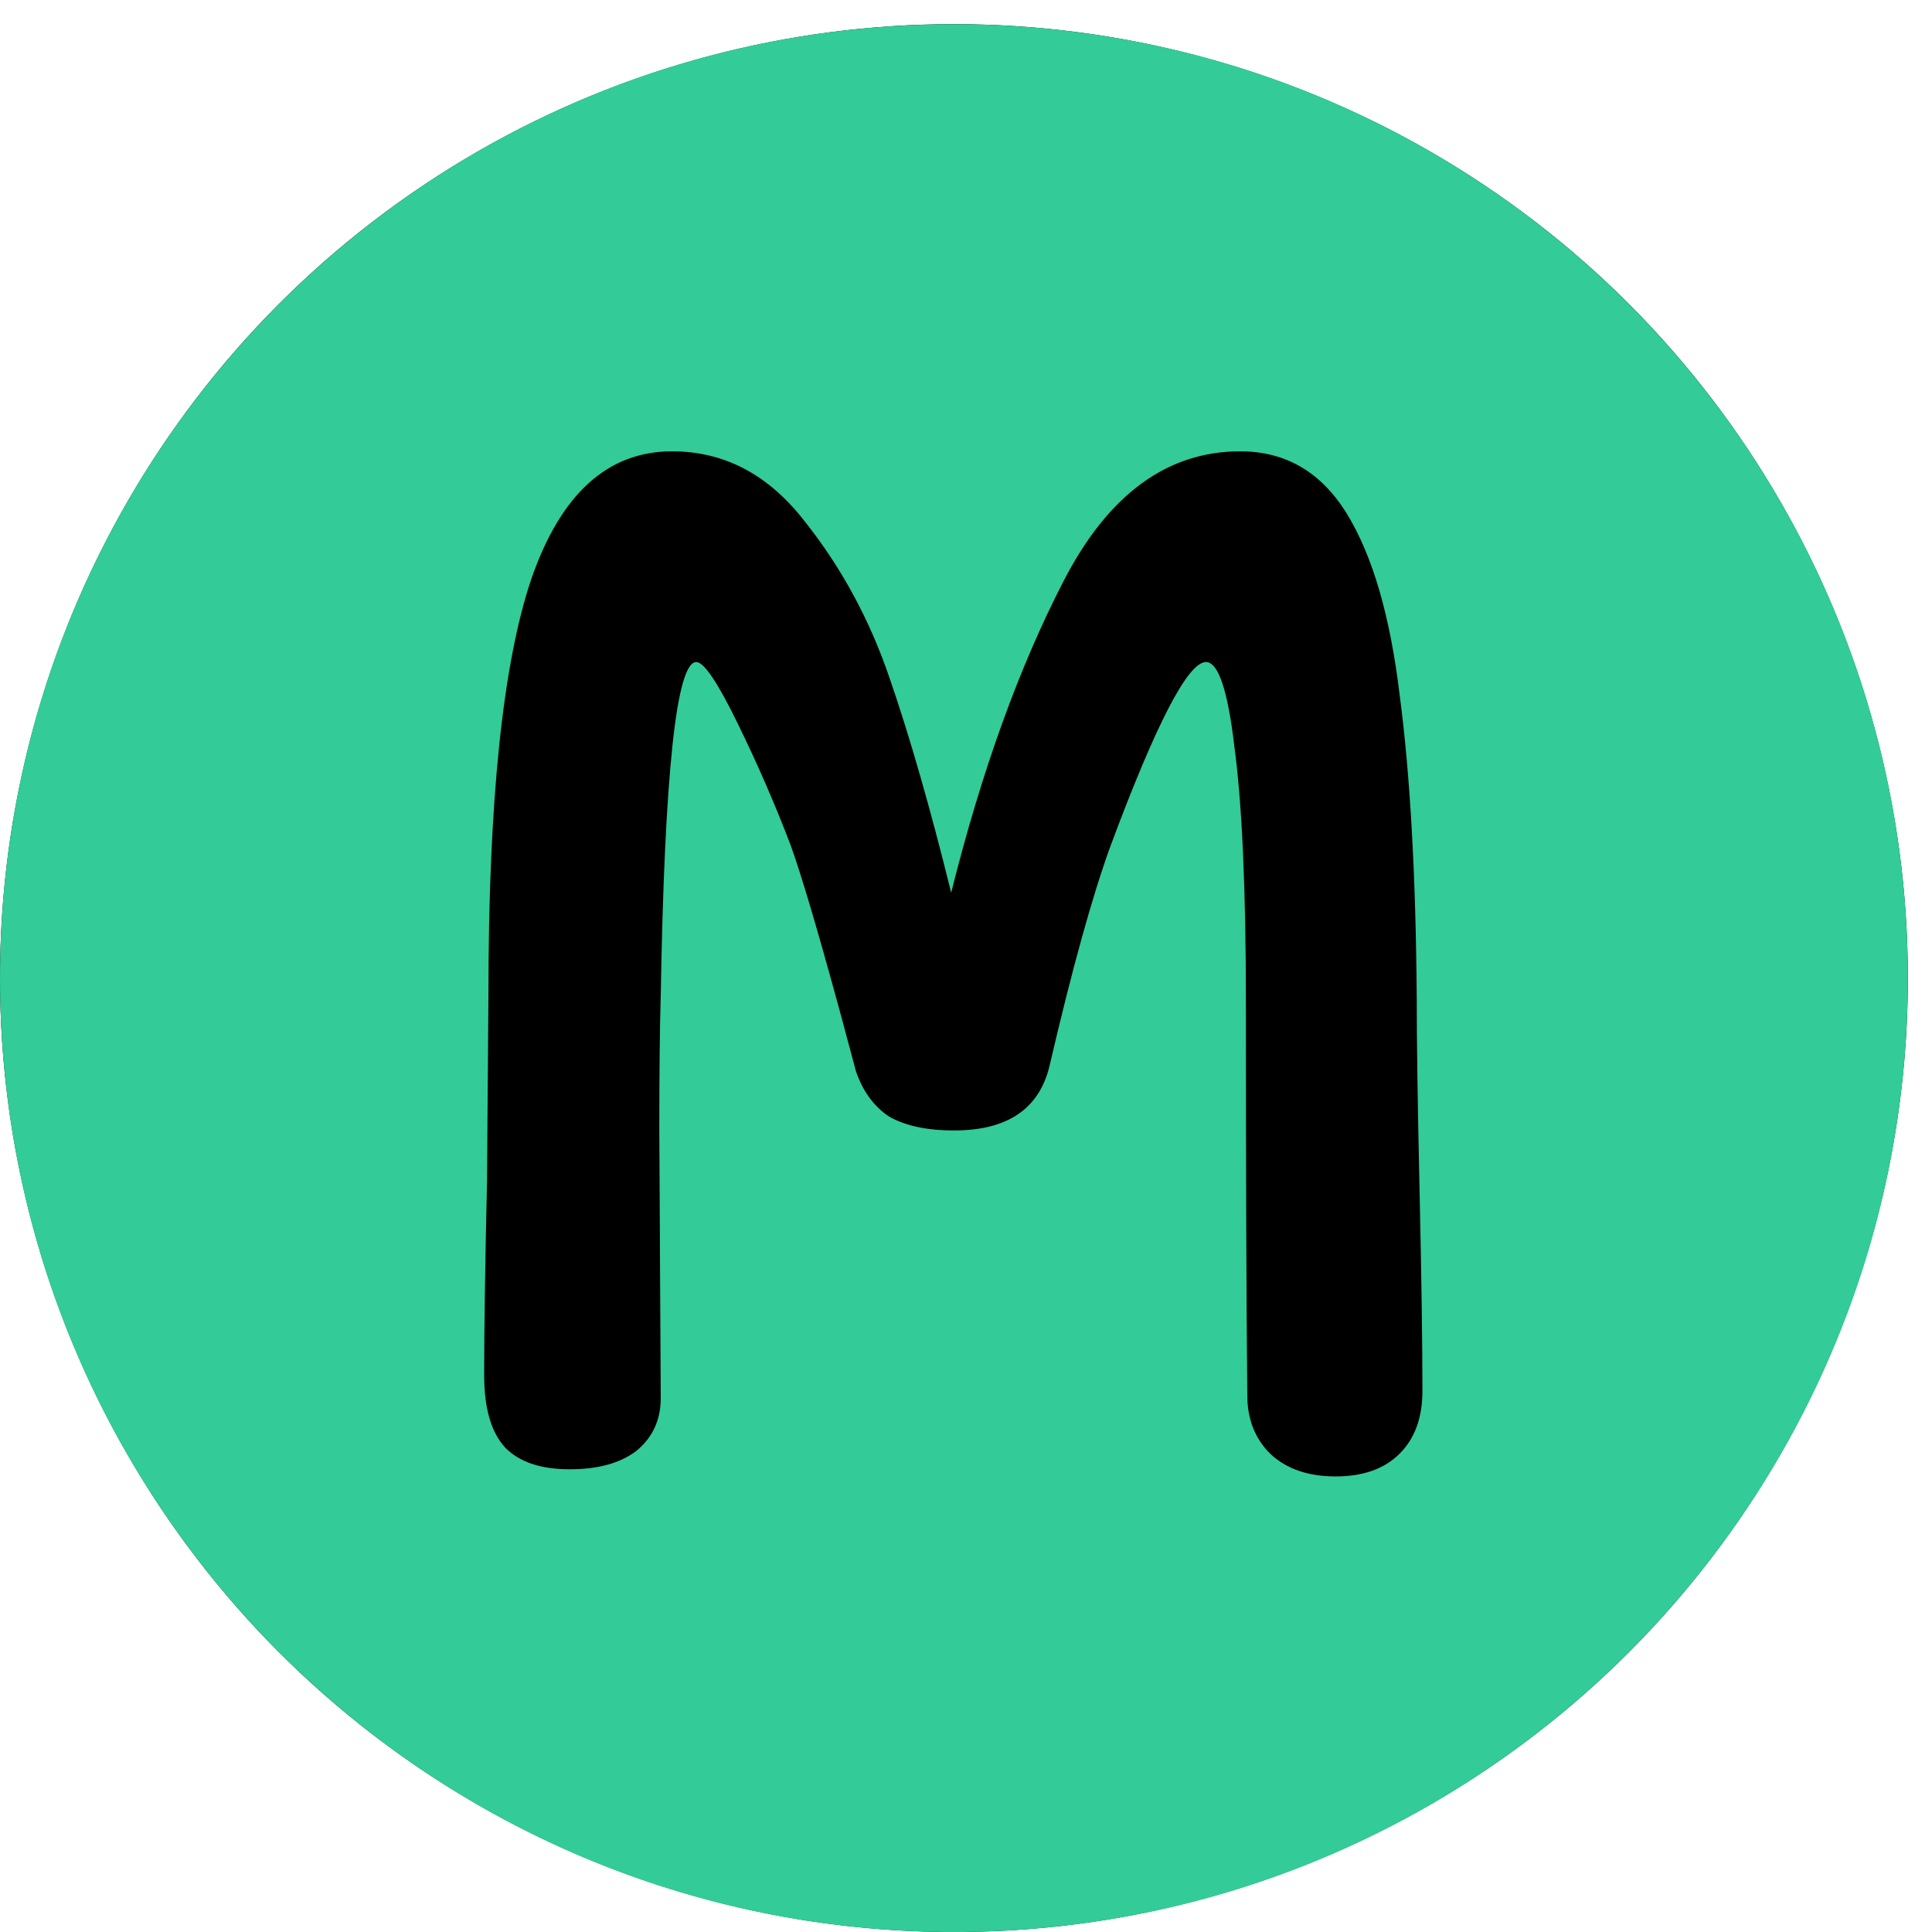 <svg width="40" height="40" viewBox="0 0 40 40" fill="none" xmlns="http://www.w3.org/2000/svg">
<circle cx="19.75" cy="20.25" r="19.75" fill="black"/>
<path fill-rule="evenodd" clip-rule="evenodd" d="M19.75 40.001C30.657 40.001 39.5 31.158 39.5 20.251C39.5 9.343 30.657 0.501 19.75 0.501C8.842 0.501 0 9.343 0 20.251C0 31.158 8.842 40.001 19.75 40.001ZM29.391 24.672C29.352 22.943 29.332 21.597 29.332 20.634C29.312 18.099 29.194 16.016 28.978 14.385C28.782 12.754 28.418 11.506 27.888 10.641C27.357 9.776 26.62 9.344 25.677 9.344C24.164 9.344 22.945 10.238 22.022 12.027C21.098 13.815 20.322 15.967 19.693 18.482C19.261 16.733 18.838 15.259 18.425 14.06C18.013 12.842 17.423 11.751 16.657 10.789C15.91 9.826 14.996 9.344 13.915 9.344C12.579 9.344 11.606 10.228 10.997 11.997C10.408 13.746 10.113 16.596 10.113 20.546L10.083 24.466C10.044 26.195 10.024 27.532 10.024 28.475C10.024 29.163 10.172 29.664 10.466 29.978C10.761 30.273 11.203 30.42 11.793 30.42C12.383 30.42 12.844 30.293 13.178 30.037C13.512 29.762 13.68 29.398 13.68 28.947L13.65 23.375C13.65 22.196 13.66 21.273 13.68 20.604C13.758 16.006 14.004 13.707 14.416 13.707C14.574 13.707 14.859 14.129 15.271 14.974C15.684 15.819 16.047 16.654 16.362 17.48C16.578 18.069 16.922 19.229 17.394 20.958L17.718 22.167C17.855 22.579 18.081 22.894 18.396 23.11C18.73 23.306 19.182 23.405 19.752 23.405C20.852 23.405 21.511 22.963 21.727 22.078C22.198 20.054 22.621 18.531 22.994 17.509C23.938 14.974 24.596 13.707 24.969 13.707C25.225 13.707 25.421 14.296 25.559 15.475C25.716 16.654 25.795 18.413 25.795 20.752C25.795 24.309 25.805 27.021 25.824 28.888C25.824 29.379 25.981 29.782 26.296 30.096C26.63 30.411 27.082 30.568 27.652 30.568C28.222 30.568 28.664 30.411 28.978 30.096C29.293 29.782 29.45 29.349 29.45 28.799C29.45 27.817 29.43 26.441 29.391 24.672Z" fill="#33CB98"/>
</svg>
